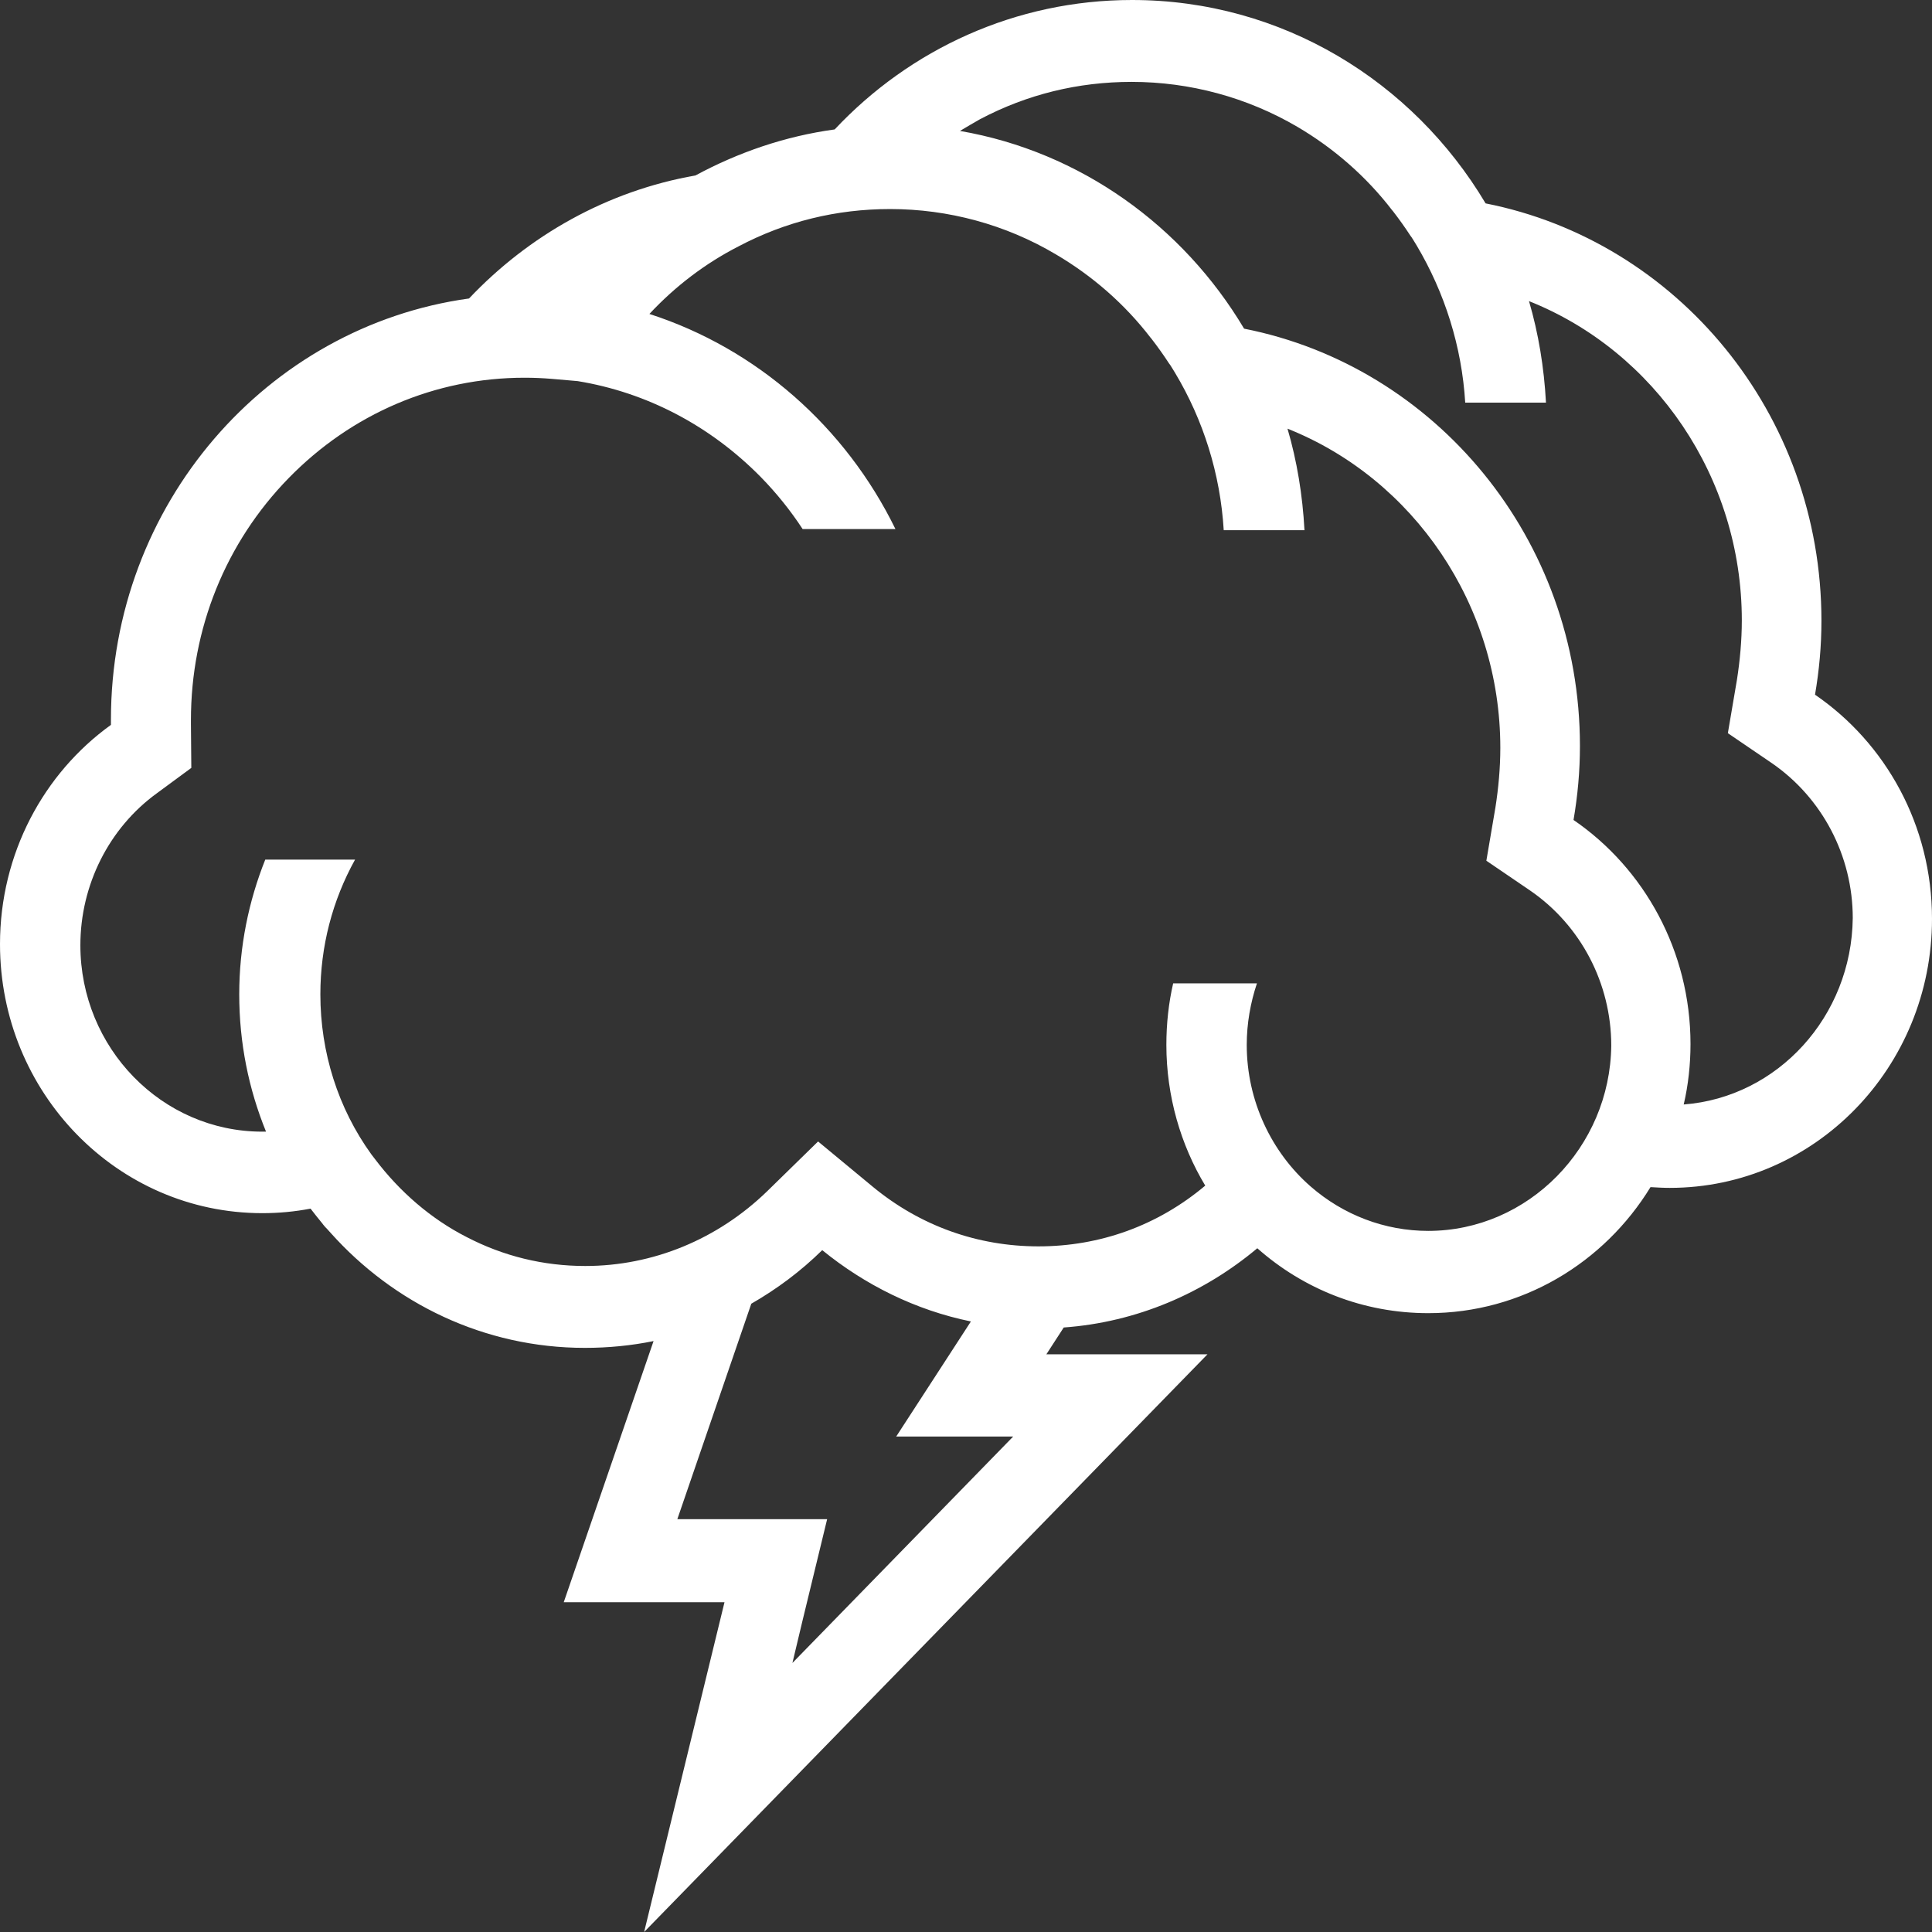 <?xml version="1.0" encoding="utf-8"?>
<!-- Generator: Adobe Illustrator 21.0.0, SVG Export Plug-In . SVG Version: 6.00 Build 0)  -->
<svg version="1.1" id="Layer_1" xmlns="http://www.w3.org/2000/svg" xmlns:xlink="http://www.w3.org/1999/xlink" x="0px" y="0px"
	 viewBox="0 0 512 512" style="enable-background:new 0 0 512 512;" xml:space="preserve">
<rect x="0" y="0" width="512" height="512" fill="#333333" stroke="none"/>
<style type="text/css">
	.st0{fill:#FFFFFF;}
</style>
<g>
	<g>
		<path class="st0" d="M481,184.1c1.1-6.4,1.7-12.9,1.7-19.6c0-54.9-38.3-100.6-89-110.6C374.4,21.5,339.7,0,300,0
			c-30.9,0-58.9,13.1-78.8,34.3c-13.2,1.8-25.6,6.1-36.9,12.2c-23.4,4.1-44.2,15.9-60,32.6c-53.6,7.4-94.9,54.6-94.9,111.6
			c0,0.5,0,0.9,0,1.4C11.6,204.9,0,226.2,0,250.2c0,39.4,31.1,71.3,69.5,71.3c4.4,0,8.6-0.4,12.8-1.2c1,1.3,2.1,2.7,3.1,3.9
			c0.1,0.1,0.2,0.3,0.3,0.4c0.3,0.4,0.7,0.8,1,1.1c0.3,0.3,0.6,0.7,0.9,1l0,0c16.7,18.7,40.7,30.5,67.4,30.5
			c6.2,0,12.3-0.6,18.2-1.8l-23.8,69.2H192L170.7,512L320,358.9h-42.7l4.6-7.1c19.4-1.4,37.1-9.1,51.3-21
			c12.2,10.8,28,17.2,45.3,17.2c24.8,0,46.6-13.3,58.9-33.4c1.7,0.1,3.4,0.2,5.1,0.2c38.4,0,69.5-31.9,69.5-71.3
			C512,218.7,499.7,196.9,481,184.1z M210,440.7l2.6-10.9l6.6-27.2H192h-12.5l19.6-57.1c6.8-3.9,13.1-8.6,18.8-14.2
			c11.3,9.2,24.7,15.9,39.4,18.9l-19.8,30.5h31L210,440.7z M378.5,326.2c-11.5,0-22.5-4.2-31.2-11.8c-10.3-9-16.9-22.6-16.9-37.5
			c0-5.7,1-11.2,2.7-16.3h-22.2c-1.2,5.2-1.8,10.7-1.8,16.3c0,13.6,3.8,26.5,10.3,37.3c-12.6,10.6-27.9,16.1-44.2,16.1
			c-16.1,0-31.3-5.4-43.9-15.8l-14.5-12l-13.5,13.2c-13.1,12.7-30.2,19.8-48.2,19.8c-11.1,0-21.7-2.6-31.5-7.7
			c-9.4-4.8-17.7-12-24.2-20.6l-1-1.3c-8.8-12.2-13.5-27-13.5-42.4c0-12.7,3.2-24.9,9.2-35.7H70.3c-4.4,11-6.9,23.1-6.9,35.7
			c0,12.9,2.5,25.1,7.1,36.4c-0.3,0-0.7,0-1,0c-26.6,0-48.2-22.2-48.2-49.4c0-16,7.6-31.1,20.3-40.3l9.1-6.7L50.6,192v-0.6
			c0-0.2,0-0.4,0-0.6c0-24.2,9.2-47,25.9-64.1s38.9-26.6,62.5-26.6c2.4,0,4.8,0.1,7.2,0.3l6.9,0.6c18.3,3,35.1,11.8,48.5,25.4
			c4.2,4.3,7.9,8.9,11.1,13.8h24.6c-13.2-27-36.7-47.8-65.2-57c6.8-7.3,14.8-13.4,23.6-17.9c12.5-6.6,26-9.9,40.2-9.9
			c15.4,0,30.6,4.1,43.9,12c9.7,5.7,18.3,13.2,25.2,22.2c0,0,0,0,0.1,0.1c1.7,2.2,3.2,4.3,4.7,6.6c0.1,0.1,0.2,0.3,0.3,0.4
			c0.4,0.6,0.8,1.3,1.3,2.1c7.5,12.5,12,26.8,12.9,41.7h21.4c-0.5-9.3-2-18.4-4.5-26.9c33.4,13.3,56.4,46.7,56.4,84.6
			c0,5.3-0.5,10.7-1.3,15.8l-2.4,14.1l11.6,7.9c13.4,9.2,21.5,24.6,21.5,41.1C426.7,304,405,326.2,378.5,326.2z M446.2,292.7
			c1.2-5.1,1.8-10.6,1.8-16c0-24.7-12.3-46.6-31-59.4c1.1-6.4,1.7-12.9,1.7-19.6c0-54.9-38.3-100.6-89-110.6
			c-16.2-27.2-43.4-46.9-75.3-52.4c1.7-1,3.5-2.1,5.3-3.1c12.5-6.6,26-9.9,40.2-9.9c15.4,0,30.6,4.1,43.9,11.9
			c9.7,5.7,18.3,13.2,25.2,22.2c0,0,0,0,0.1,0.1c1.7,2.2,3.2,4.3,4.7,6.6c0.1,0.1,0.2,0.3,0.3,0.4c0.4,0.6,0.8,1.3,1.3,2.1
			c7.5,12.6,12,26.9,12.9,41.7h21.4c-0.5-9.3-2-18.4-4.5-26.9c33.4,13.3,56.4,46.7,56.4,84.6c0,5.3-0.5,10.7-1.3,15.8l-2.4,14.1
			l11.6,7.9c13.4,9.2,21.5,24.6,21.5,41.1C490.7,269.4,471.1,290.8,446.2,292.7z"/>
	</g>
</g>
</svg>
